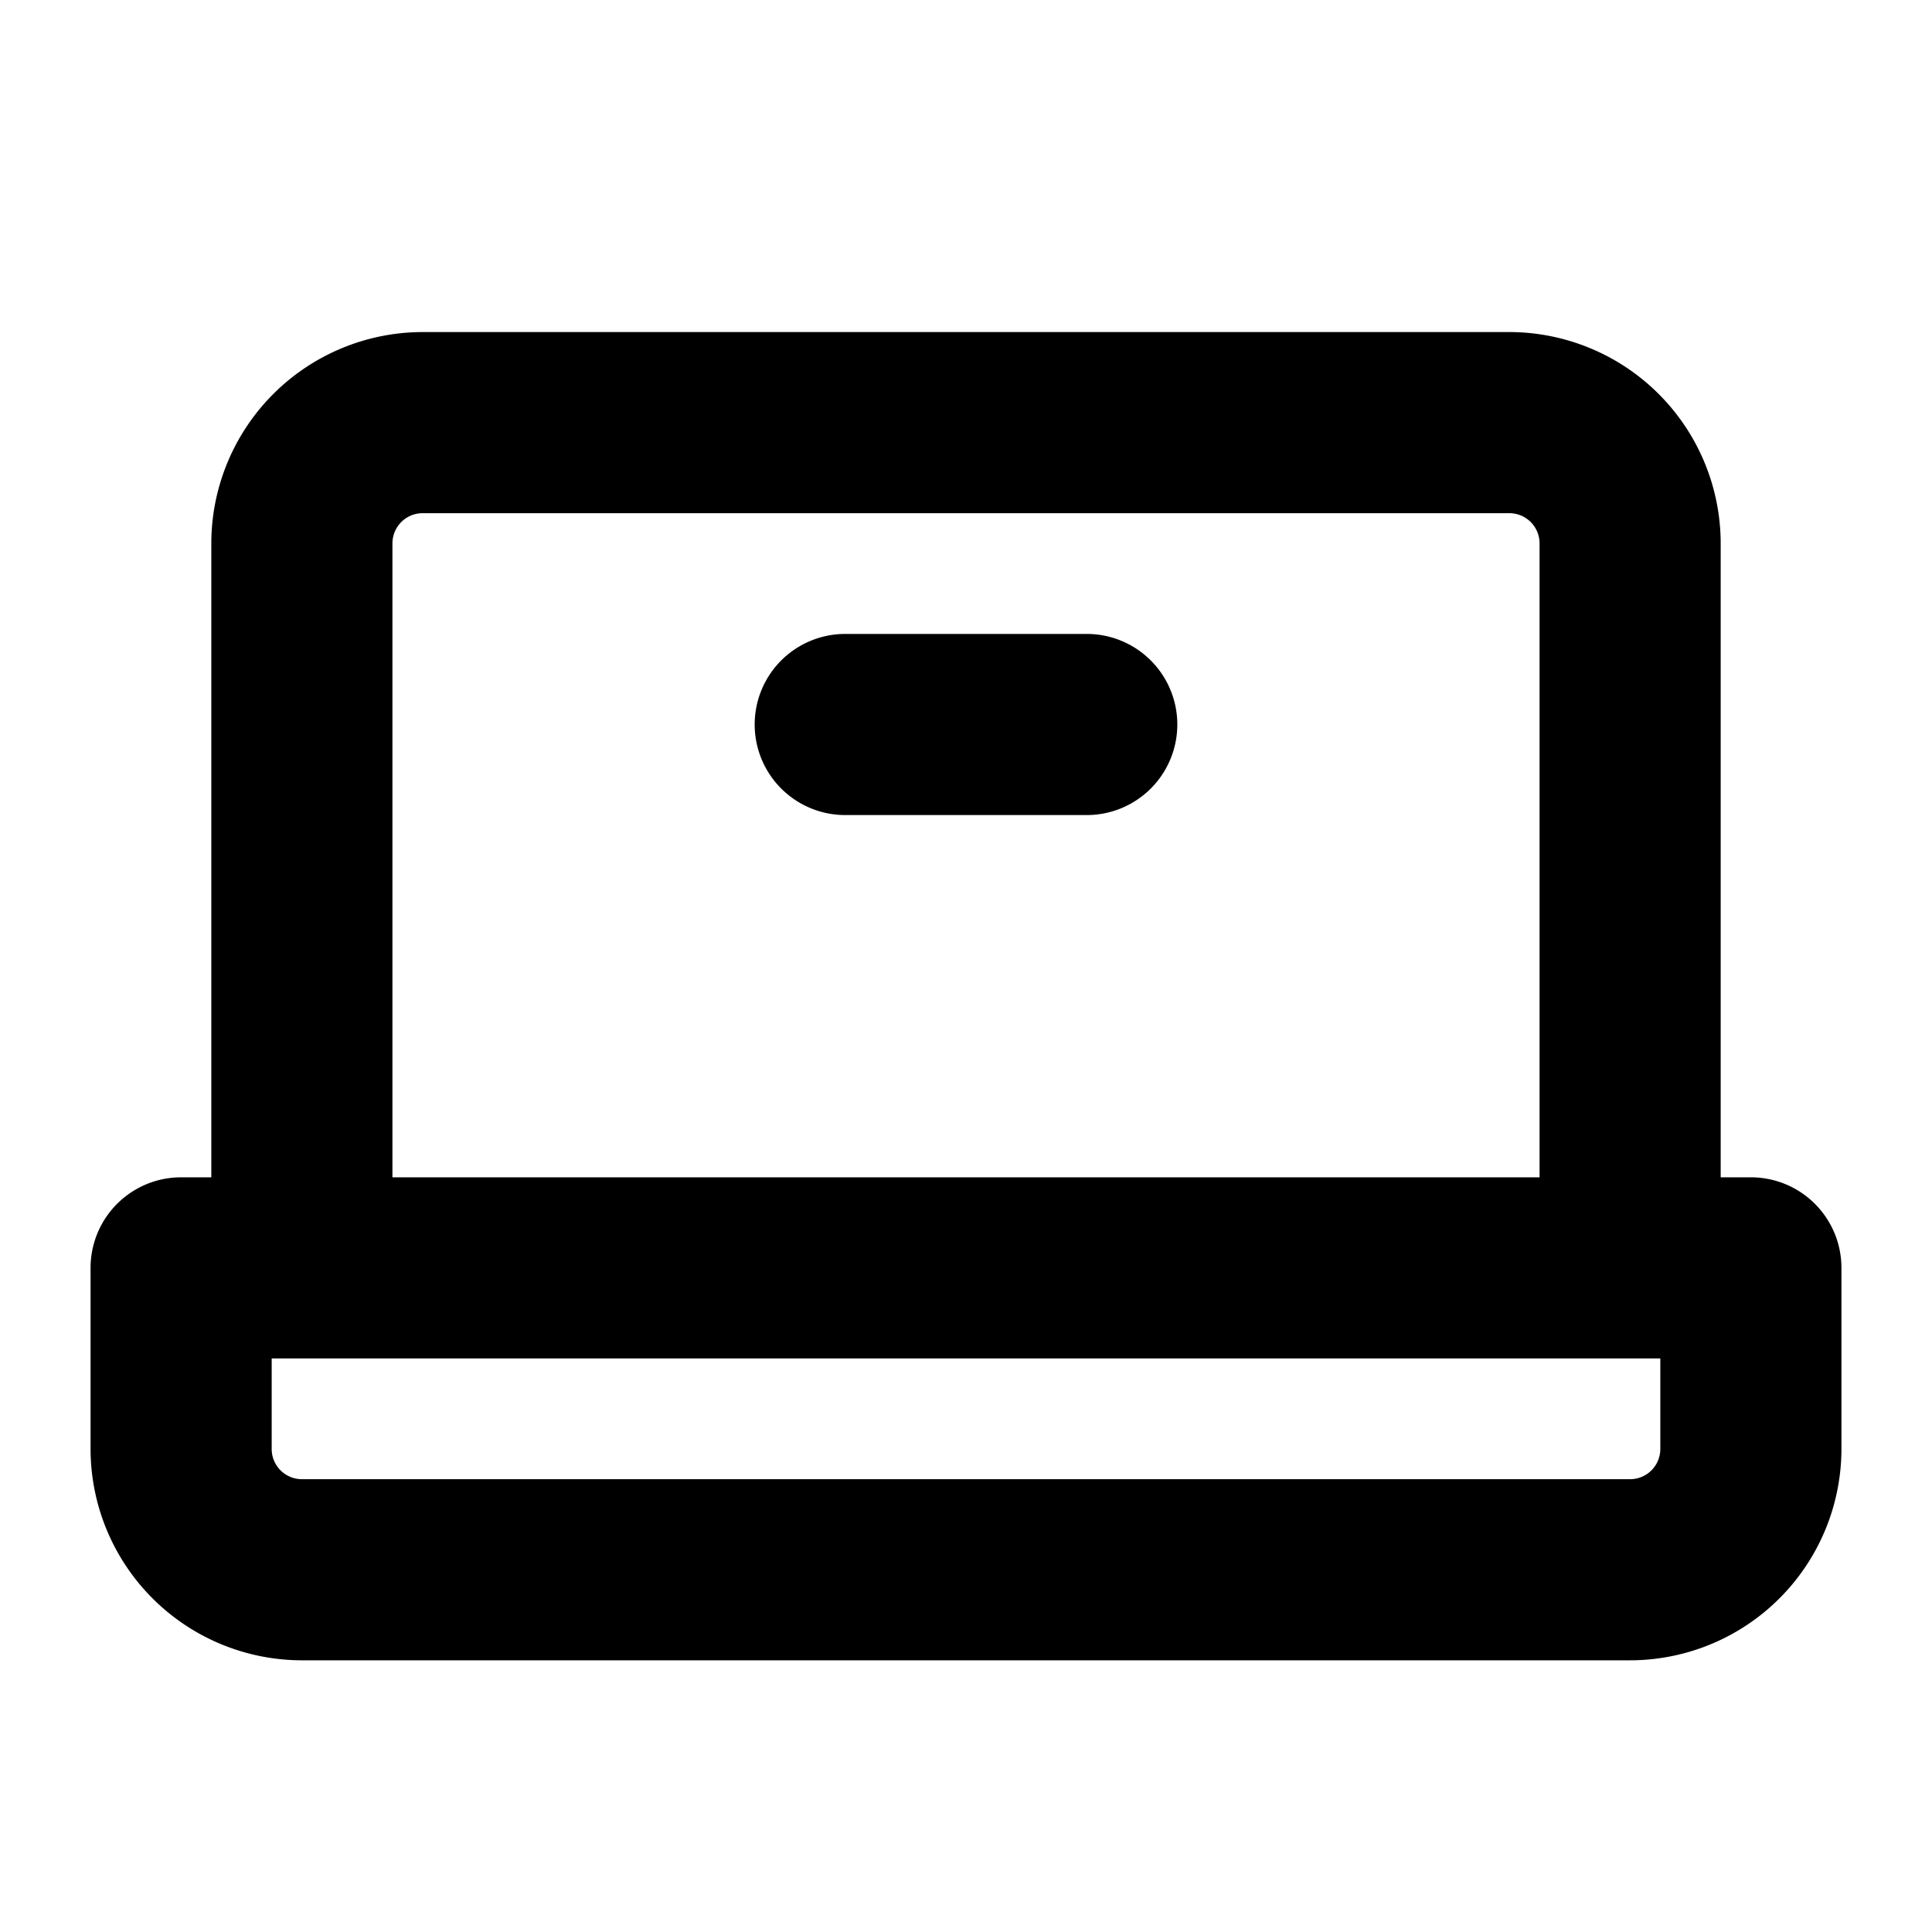 <?xml version="1.0" encoding="utf-8"?>
<svg fill="#000000" width="800px" height="800px" viewBox="0 0 256 256" id="Flat" xmlns="http://www.w3.org/2000/svg">
  <path d="M232,156h-4V72a28.031,28.031,0,0,0-28-28H56A28.031,28.031,0,0,0,28,72v84H24a12,12,0,0,0-12,12v24a28.031,28.031,0,0,0,28,28H216a28.031,28.031,0,0,0,28-28V168A12,12,0,0,0,232,156ZM52,72a4.004,4.004,0,0,1,4-4H200a4.004,4.004,0,0,1,4,4v84H52ZM220,192a4.004,4.004,0,0,1-4,4H40a4.004,4.004,0,0,1-4-4V180H220ZM156,96a12,12,0,0,1-12,12H112a12,12,0,0,1,0-24h32A12,12,0,0,1,156,96Z"/>
</svg>